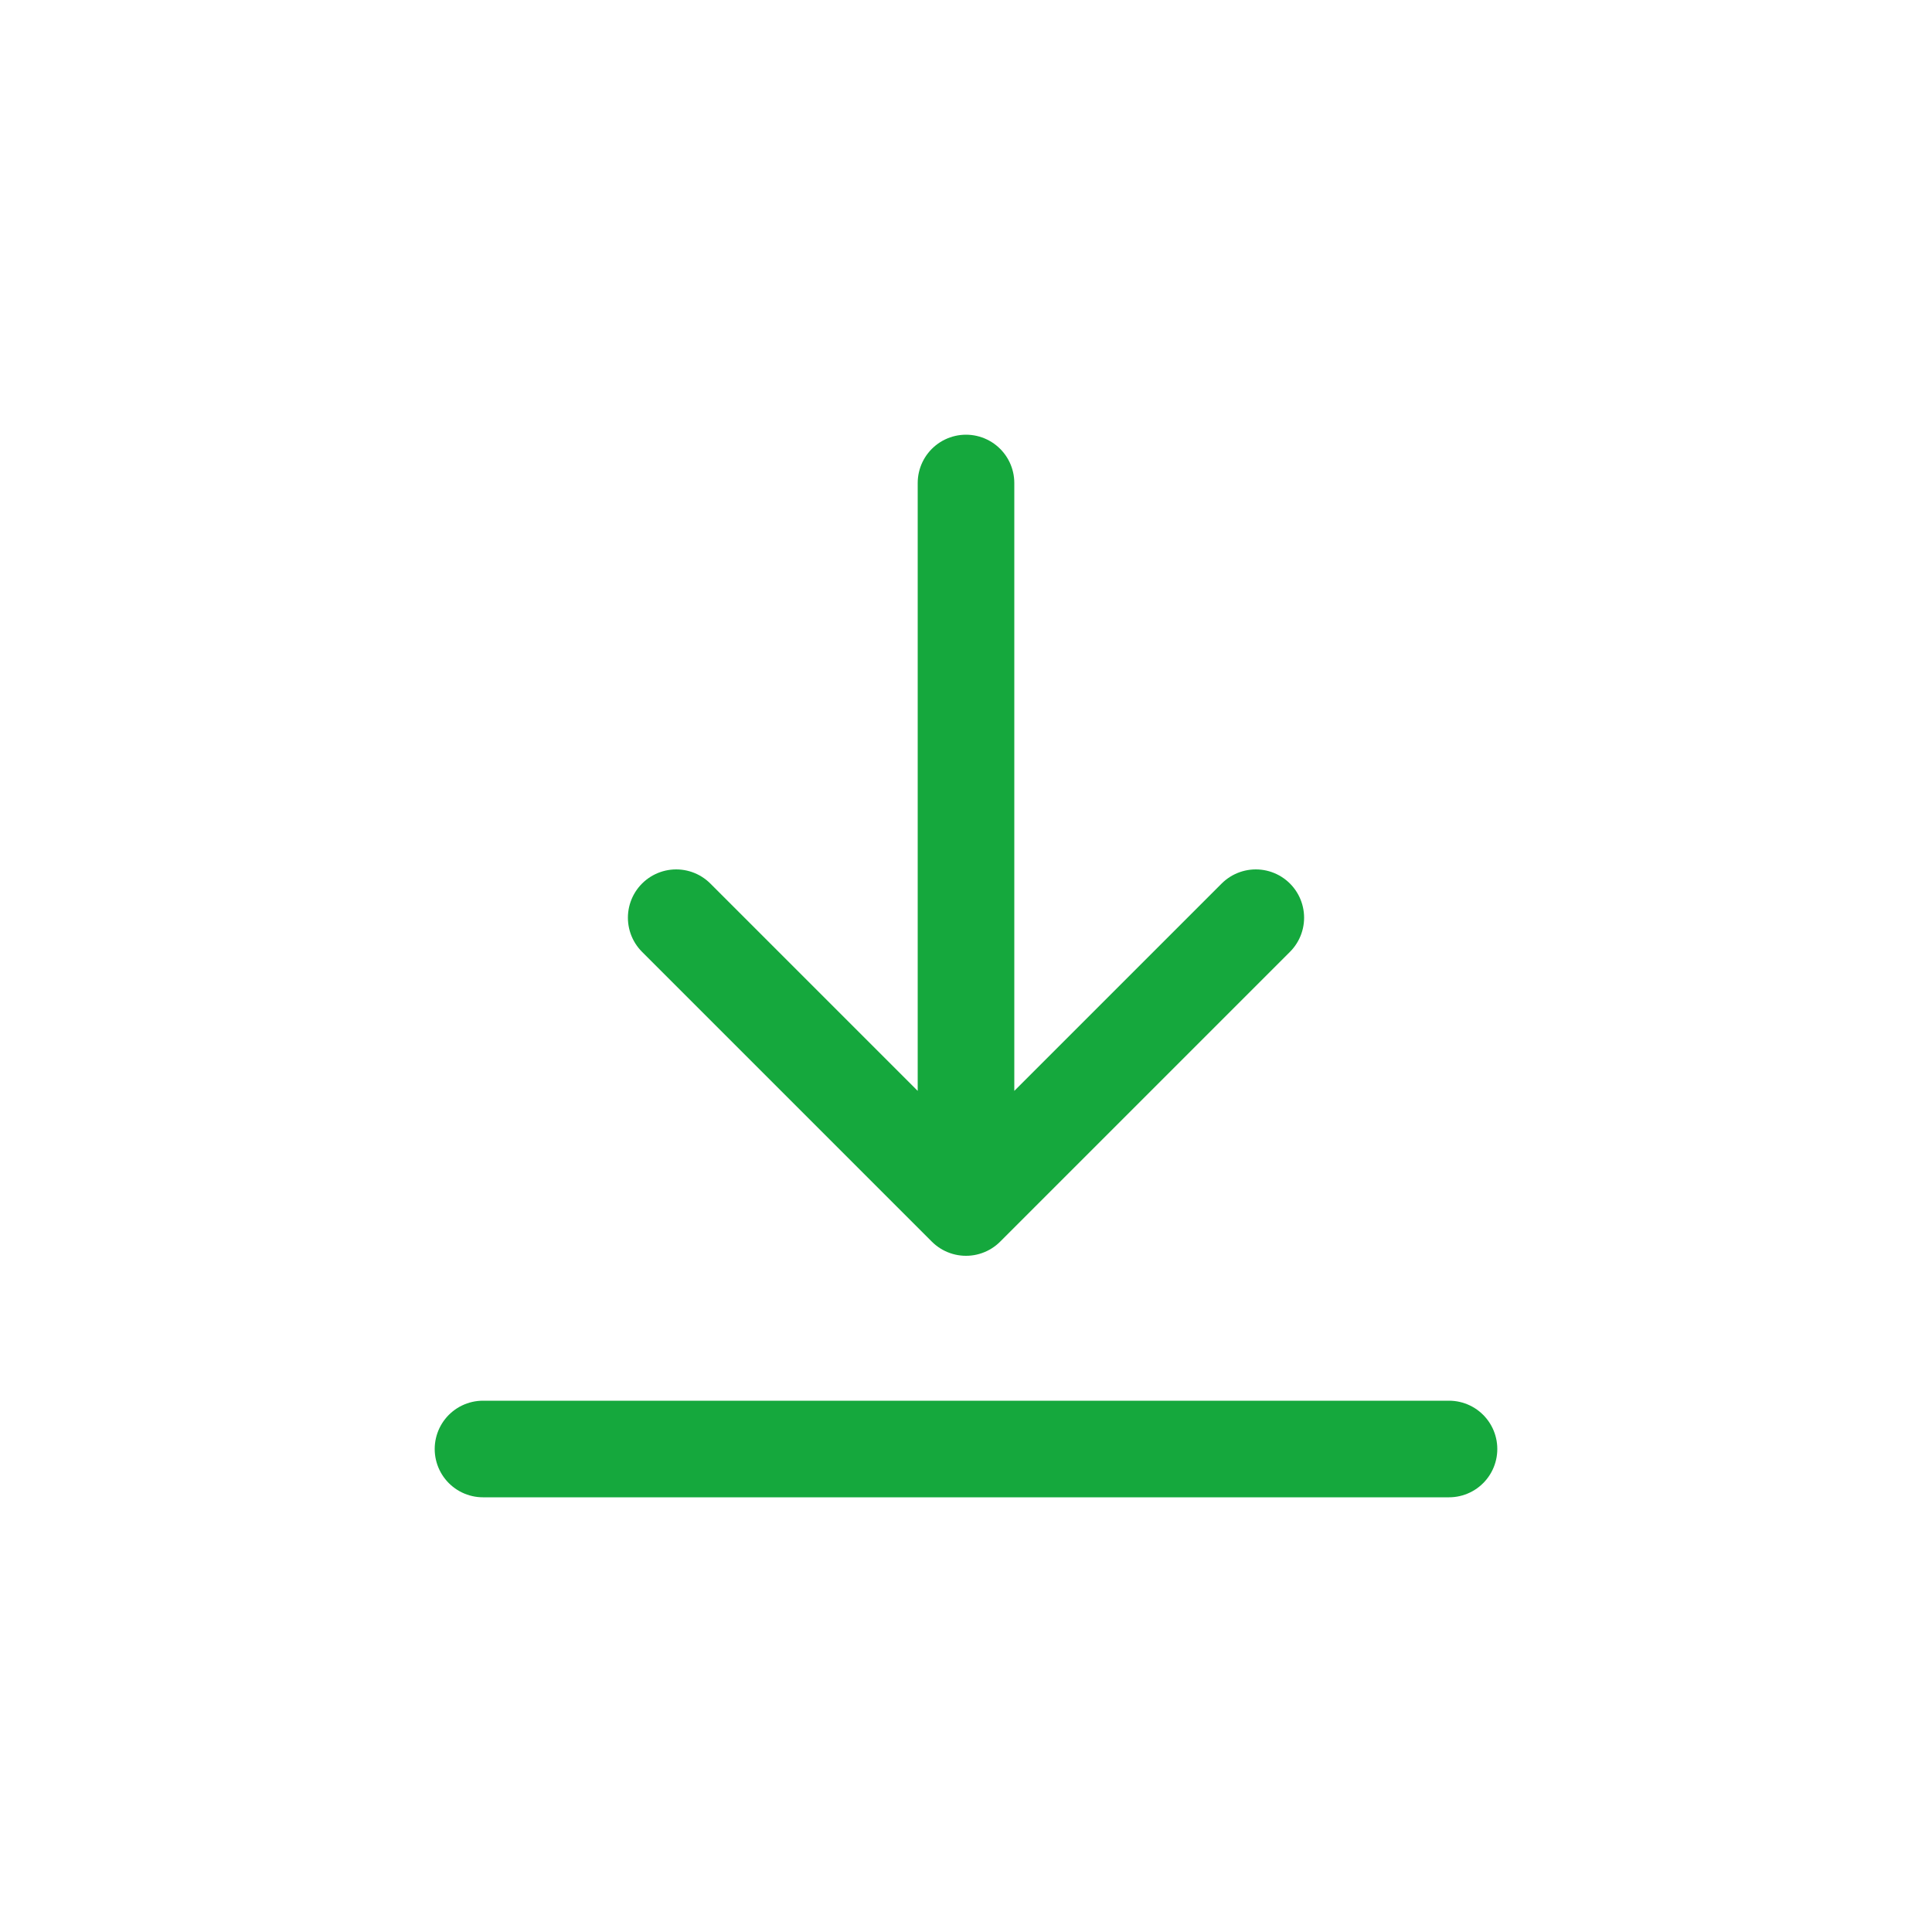 <svg xmlns="http://www.w3.org/2000/svg" width="40" height="40" fill="none" viewBox="0 0 40 40"><path stroke="#15A83D" stroke-linecap="round" stroke-linejoin="round" stroke-width="2" d="m14 19 6 6 6-6m-6 5V10M10 30h20"/></svg>